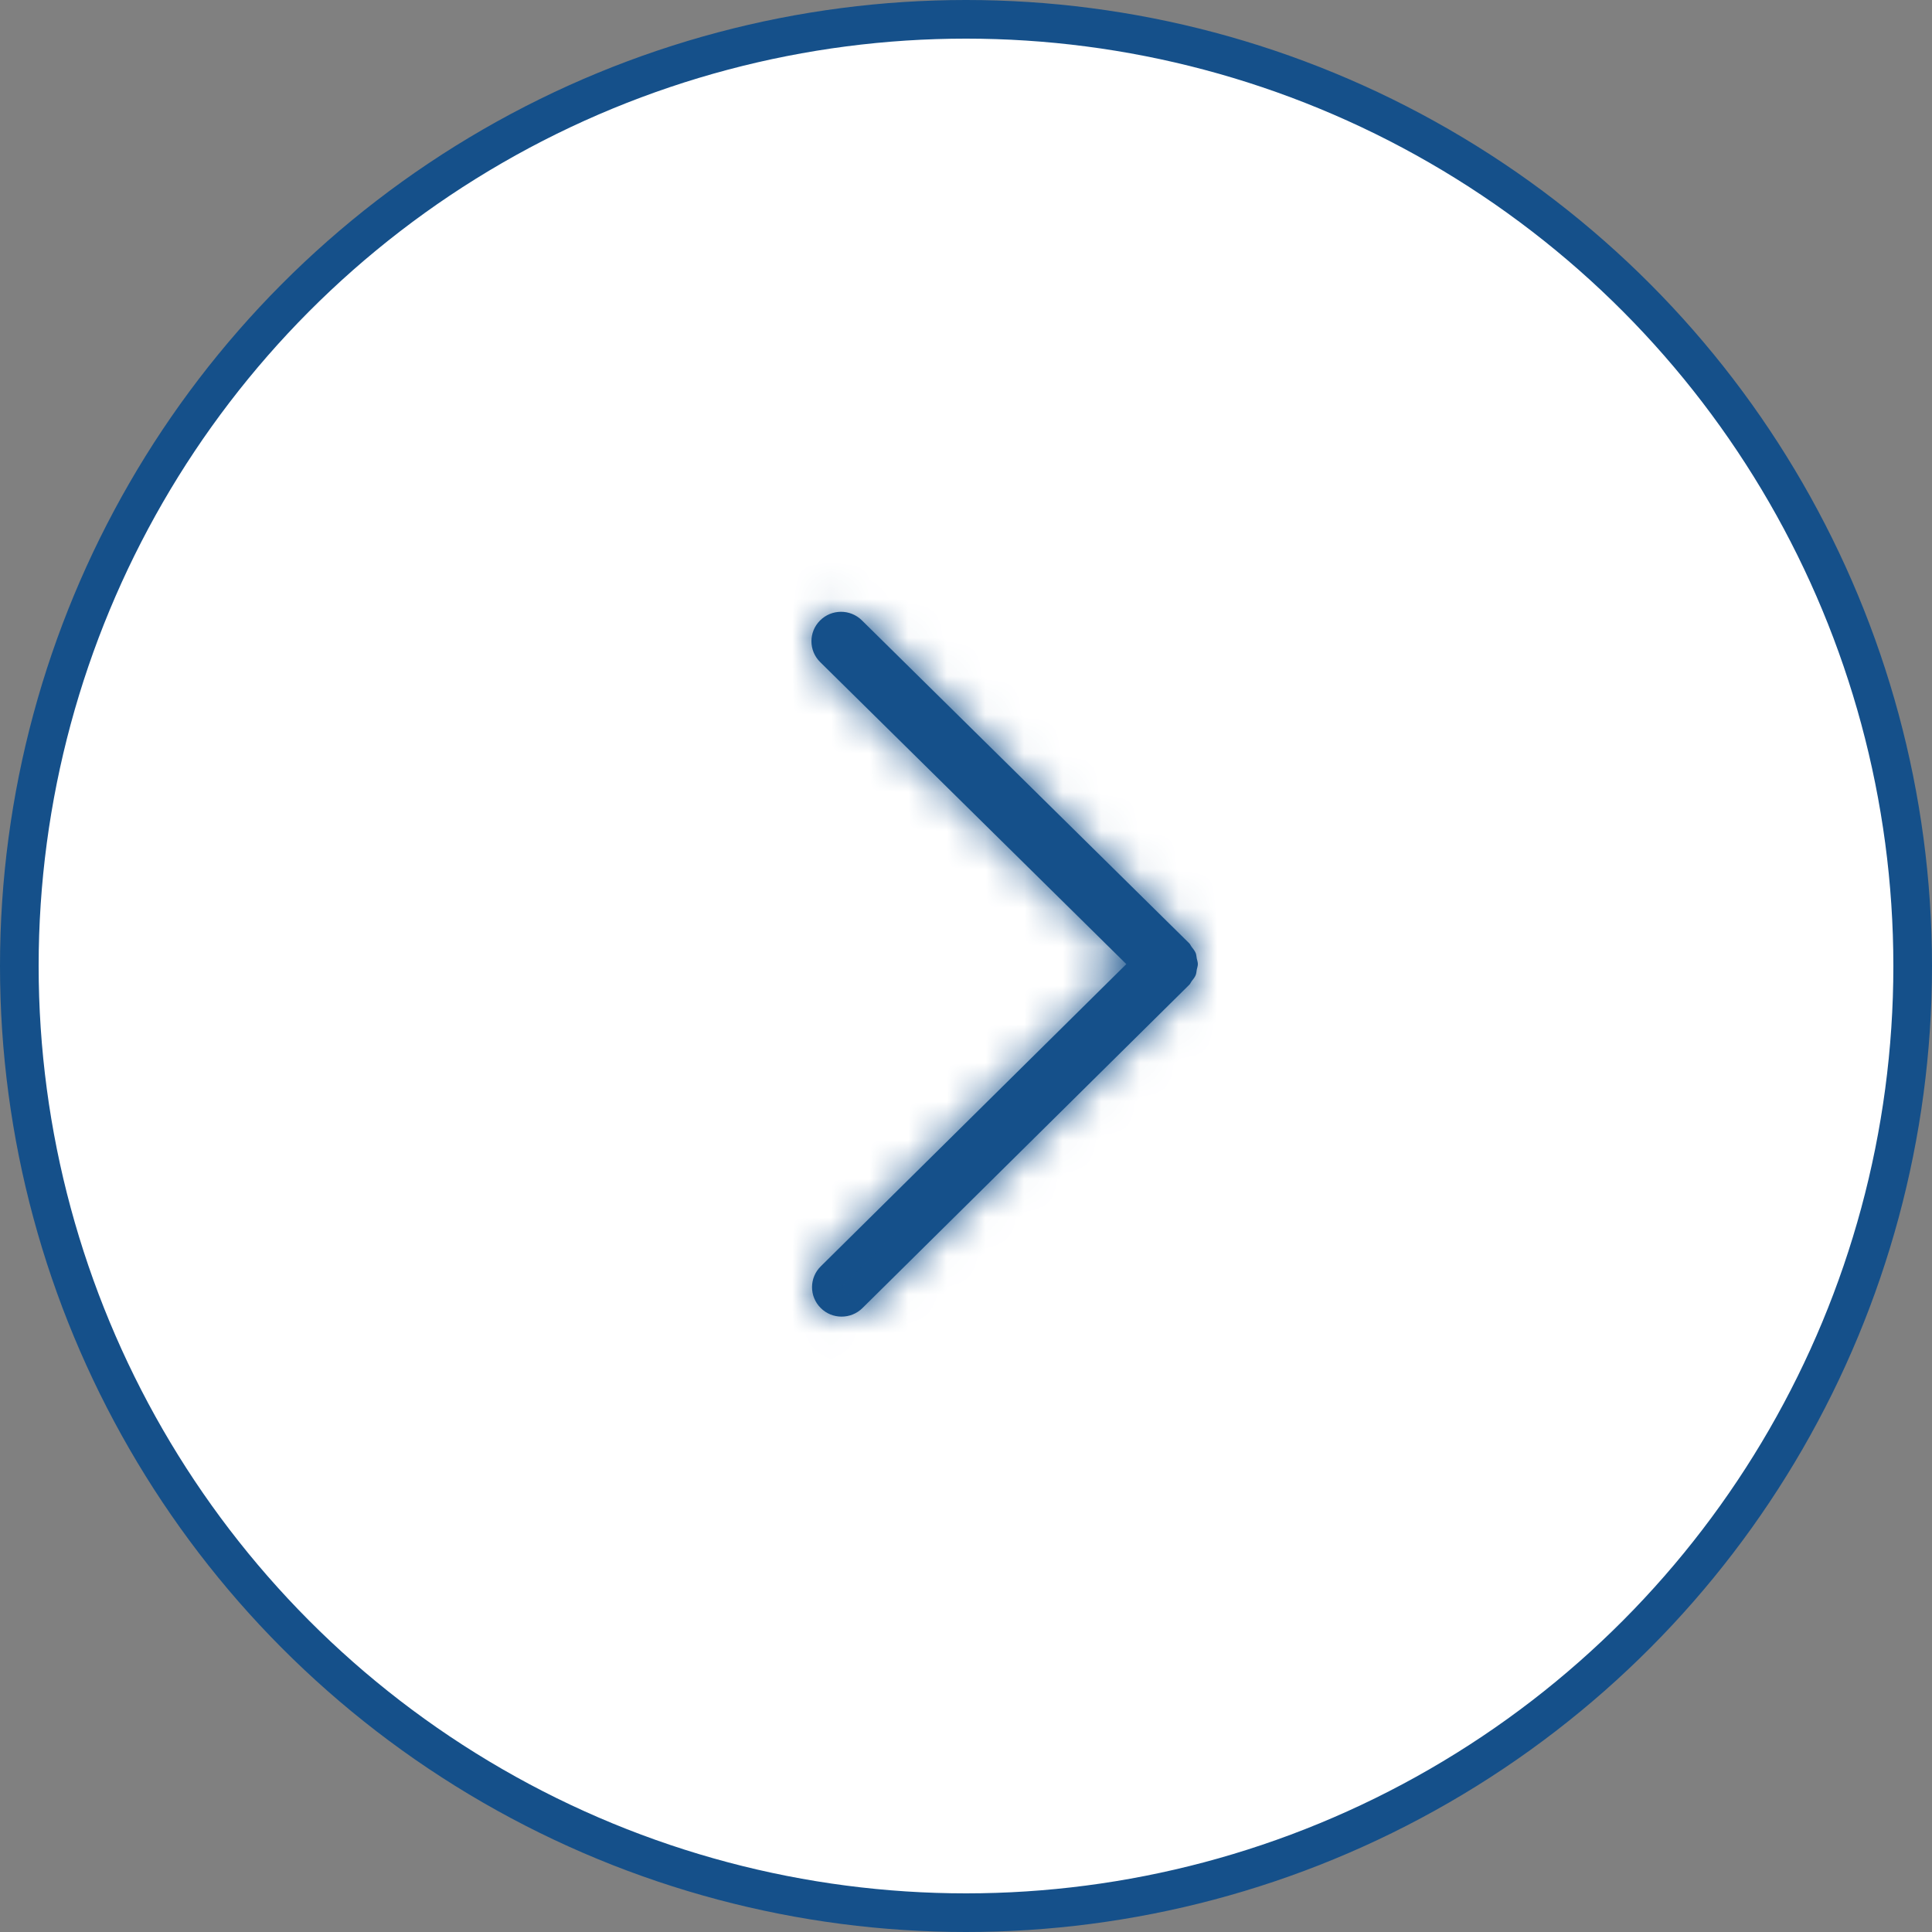 <svg width="50" height="50" viewBox="0 0 50 50" fill="none" xmlns="http://www.w3.org/2000/svg">
<rect x="0" y="0" width="50" height="50" fill="#808080" stroke="none"/>
<circle cx="25" cy="25" r="24.5" fill="white" stroke="#15508A"/>
<mask id="path-2-inside-1_634_1014" fill="white">
<path d="M21.222 16.059C21.52 15.76 22.004 15.758 22.305 16.054L30.774 24.409L30.776 24.412L30.778 24.413C30.804 24.439 30.815 24.473 30.836 24.501C30.875 24.552 30.918 24.601 30.942 24.659C30.943 24.66 30.944 24.663 30.944 24.663C30.963 24.709 30.963 24.757 30.972 24.804C30.982 24.853 31 24.899 31 24.948V24.95V24.951C31 24.999 30.983 25.044 30.973 25.091C30.964 25.139 30.963 25.19 30.944 25.236C30.944 25.237 30.943 25.239 30.942 25.241C30.919 25.298 30.877 25.344 30.84 25.393C30.818 25.424 30.806 25.459 30.779 25.486C30.777 25.487 30.777 25.487 30.776 25.488C30.776 25.488 30.776 25.489 30.774 25.49L22.321 33.852C22.021 34.149 21.536 34.148 21.239 33.85C20.94 33.551 20.941 33.069 21.241 32.773L29.149 24.951L21.227 17.136C20.926 16.84 20.924 16.358 21.222 16.059Z"/>
</mask>
<path d="M21.222 16.059C21.52 15.76 22.004 15.758 22.305 16.054L30.774 24.409L30.776 24.412L30.778 24.413C30.804 24.439 30.815 24.473 30.836 24.501C30.875 24.552 30.918 24.601 30.942 24.659C30.943 24.66 30.944 24.663 30.944 24.663C30.963 24.709 30.963 24.757 30.972 24.804C30.982 24.853 31 24.899 31 24.948V24.95V24.951C31 24.999 30.983 25.044 30.973 25.091C30.964 25.139 30.963 25.19 30.944 25.236C30.944 25.237 30.943 25.239 30.942 25.241C30.919 25.298 30.877 25.344 30.84 25.393C30.818 25.424 30.806 25.459 30.779 25.486C30.777 25.487 30.777 25.487 30.776 25.488C30.776 25.488 30.776 25.489 30.774 25.49L22.321 33.852C22.021 34.149 21.536 34.148 21.239 33.85C20.94 33.551 20.941 33.069 21.241 32.773L29.149 24.951L21.227 17.136C20.926 16.84 20.924 16.358 21.222 16.059Z" fill="#15508A"/>
<path d="M21.222 16.059L19.096 13.943L19.096 13.943L21.222 16.059ZM22.305 16.054L24.412 13.919L24.41 13.918L22.305 16.054ZM30.774 24.409L33.311 22.807L33.127 22.516L32.881 22.273L30.774 24.409ZM30.776 24.412L28.24 26.014L28.413 26.288L28.64 26.518L30.776 24.412ZM30.778 24.413L28.642 26.52L28.654 26.532L28.667 26.545L30.778 24.413ZM30.836 24.501L28.421 26.28L28.44 26.306L28.459 26.332L30.836 24.501ZM30.942 24.659L28.167 25.799L28.21 25.904L28.262 26.006L30.942 24.659ZM30.944 24.663L28.032 25.387L28.091 25.623L28.187 25.847L30.944 24.663ZM30.972 24.804L28.024 25.359L28.027 25.377L28.031 25.394L30.972 24.804ZM30.973 25.091L33.915 25.679L33.917 25.67L30.973 25.091ZM30.944 25.236L33.532 26.753L33.643 26.564L33.726 26.36L30.944 25.236ZM30.942 25.241L28.409 23.633L28.267 23.858L28.166 24.104L30.942 25.241ZM30.84 25.393L33.252 27.178L33.258 27.17L30.84 25.393ZM30.779 25.486L32.031 28.213L32.538 27.98L32.928 27.58L30.779 25.486ZM30.776 25.488L29.27 22.893L27.772 23.763L27.776 25.496L30.776 25.488ZM30.774 25.49L29.269 22.896L28.937 23.088L28.665 23.358L30.774 25.49ZM22.321 33.852L24.429 35.987L24.431 35.985L22.321 33.852ZM21.239 33.85L23.363 31.731L23.357 31.725L21.239 33.85ZM21.241 32.773L23.35 34.907L23.351 34.905L21.241 32.773ZM29.149 24.951L31.259 27.084L33.418 24.948L31.256 22.815L29.149 24.951ZM21.227 17.136L23.333 15L23.333 15L21.227 17.136ZM23.348 18.175C22.478 19.05 21.071 19.05 20.199 18.191L24.41 13.918C22.938 12.466 20.562 12.47 19.096 13.943L23.348 18.175ZM20.198 18.19L28.668 26.545L32.881 22.273L24.412 13.919L20.198 18.19ZM28.238 26.012L28.24 26.014L33.312 22.809L33.311 22.807L28.238 26.012ZM28.64 26.518L28.642 26.52L32.913 22.307L32.912 22.305L28.64 26.518ZM28.667 26.545C28.52 26.399 28.412 26.262 28.338 26.156C28.268 26.055 28.221 25.974 28.207 25.95C28.201 25.94 28.195 25.928 28.201 25.939C28.204 25.945 28.216 25.966 28.232 25.993C28.262 26.045 28.327 26.153 28.421 26.28L33.251 22.722C33.334 22.834 33.39 22.928 33.412 22.965C33.423 22.984 33.431 22.998 33.429 22.996C33.429 22.995 33.429 22.996 33.428 22.993C33.427 22.992 33.426 22.99 33.424 22.987C33.421 22.982 33.416 22.973 33.41 22.962C33.371 22.894 33.199 22.589 32.888 22.281L28.667 26.545ZM28.459 26.332C28.474 26.351 28.487 26.367 28.495 26.377C28.507 26.393 28.502 26.387 28.507 26.393C28.511 26.397 28.491 26.372 28.464 26.336C28.414 26.267 28.282 26.077 28.167 25.799L33.717 23.518C33.579 23.182 33.412 22.939 33.325 22.818C33.28 22.756 33.24 22.706 33.224 22.684C33.195 22.648 33.211 22.668 33.212 22.67L28.459 26.332ZM28.262 26.006C28.18 25.844 28.132 25.711 28.115 25.663C28.093 25.599 28.077 25.547 28.068 25.517C28.058 25.484 28.05 25.457 28.045 25.438C28.043 25.427 28.04 25.418 28.038 25.41C28.037 25.406 28.036 25.402 28.035 25.398C28.035 25.396 28.034 25.394 28.034 25.392C28.033 25.391 28.033 25.39 28.033 25.39C28.033 25.389 28.033 25.389 28.032 25.388C28.032 25.388 28.032 25.388 28.032 25.388C28.032 25.387 28.032 25.387 28.032 25.387C28.032 25.387 28.032 25.387 30.944 24.663C33.855 23.939 33.855 23.939 33.855 23.939C33.855 23.939 33.855 23.939 33.855 23.939C33.855 23.938 33.855 23.938 33.855 23.938C33.855 23.938 33.854 23.937 33.854 23.937C33.854 23.936 33.854 23.935 33.854 23.934C33.853 23.932 33.853 23.93 33.852 23.928C33.851 23.924 33.85 23.921 33.849 23.916C33.847 23.908 33.844 23.898 33.842 23.888C33.836 23.868 33.828 23.84 33.819 23.806C33.809 23.774 33.793 23.722 33.77 23.657C33.753 23.608 33.704 23.474 33.623 23.311L28.262 26.006ZM28.187 25.847C28.047 25.521 28.006 25.249 27.995 25.177C27.991 25.152 27.985 25.108 27.992 25.158C27.995 25.183 28.006 25.262 28.024 25.359L33.92 24.25C33.934 24.323 33.941 24.379 33.941 24.379C33.944 24.405 33.936 24.337 33.929 24.289C33.911 24.169 33.86 23.851 33.7 23.479L28.187 25.847ZM28.031 25.394C28.05 25.492 28.07 25.57 28.078 25.598C28.08 25.608 28.087 25.631 28.084 25.623C28.084 25.623 28.084 25.623 28.084 25.622C28.084 25.62 28.083 25.619 28.083 25.617C28.082 25.613 28.08 25.606 28.078 25.597C28.07 25.567 28.051 25.488 28.035 25.385C28.018 25.278 28 25.128 28 24.948H34C34 24.555 33.925 24.249 33.902 24.155C33.893 24.12 33.874 24.049 33.883 24.082C33.884 24.087 33.899 24.141 33.913 24.215L28.031 25.394ZM28 24.948V24.95H34V24.948H28ZM28 24.95V24.951H34V24.95H28ZM28 24.951C28 24.776 28.017 24.63 28.033 24.525C28.049 24.422 28.067 24.345 28.075 24.314C28.077 24.305 28.079 24.298 28.08 24.294C28.081 24.29 28.082 24.287 28.082 24.287C28.084 24.278 28.078 24.303 28.076 24.31C28.069 24.338 28.049 24.415 28.03 24.511L33.917 25.67C33.902 25.743 33.888 25.797 33.887 25.802C33.879 25.834 33.897 25.764 33.906 25.729C33.929 25.633 34 25.335 34 24.951H28ZM28.032 24.502C28.012 24.601 28.001 24.681 27.997 24.71C27.995 24.719 27.994 24.726 27.994 24.73C27.993 24.736 27.993 24.735 27.993 24.737C27.992 24.739 27.994 24.728 27.996 24.712C28.001 24.683 28.013 24.607 28.036 24.508C28.06 24.407 28.099 24.27 28.163 24.111L33.726 26.36C33.867 26.01 33.913 25.712 33.928 25.616C33.933 25.583 33.943 25.508 33.938 25.544C33.938 25.55 33.93 25.605 33.915 25.679L28.032 24.502ZM28.356 23.718C28.245 23.909 28.177 24.073 28.14 24.17C28.123 24.215 28.11 24.251 28.107 24.261C28.106 24.265 28.103 24.272 28.105 24.267C28.105 24.266 28.108 24.258 28.111 24.249C28.125 24.209 28.159 24.114 28.212 23.998C28.238 23.94 28.268 23.879 28.302 23.817C28.335 23.754 28.371 23.693 28.409 23.633L33.475 26.849C33.513 26.788 33.549 26.727 33.583 26.664C33.617 26.601 33.647 26.54 33.674 26.481C33.727 26.364 33.761 26.268 33.776 26.227C33.779 26.218 33.782 26.21 33.782 26.208C33.784 26.204 33.782 26.21 33.78 26.214C33.777 26.223 33.765 26.259 33.748 26.304C33.711 26.4 33.643 26.564 33.532 26.753L28.356 23.718ZM28.166 24.104C28.283 23.818 28.42 23.624 28.465 23.562C28.488 23.53 28.506 23.508 28.495 23.522C28.493 23.525 28.458 23.569 28.423 23.617L33.258 27.17C33.241 27.193 33.225 27.213 33.242 27.191C33.25 27.181 33.287 27.134 33.327 27.078C33.408 26.966 33.578 26.721 33.718 26.378L28.166 24.104ZM28.429 23.609C28.337 23.733 28.273 23.839 28.24 23.895C28.223 23.923 28.21 23.947 28.206 23.954C28.197 23.969 28.204 23.957 28.207 23.952C28.217 23.935 28.26 23.859 28.324 23.766C28.392 23.667 28.492 23.535 28.63 23.393L32.928 27.58C33.22 27.28 33.384 26.986 33.416 26.93C33.423 26.917 33.435 26.897 33.431 26.904C33.43 26.904 33.428 26.908 33.425 26.914C33.422 26.919 33.417 26.928 33.41 26.939C33.387 26.979 33.333 27.069 33.252 27.178L28.429 23.609ZM29.527 22.76C29.527 22.76 29.51 22.768 29.489 22.778C29.464 22.79 29.426 22.808 29.381 22.832C29.337 22.855 29.304 22.874 29.287 22.884C29.276 22.89 29.262 22.898 29.27 22.893L32.282 28.083C32.291 28.077 32.277 28.085 32.267 28.091C32.251 28.101 32.217 28.12 32.174 28.142C32.129 28.166 32.092 28.184 32.067 28.196C32.055 28.201 32.046 28.206 32.041 28.208C32.036 28.21 32.032 28.212 32.031 28.213L29.527 22.76ZM30.776 25.488C27.776 25.496 27.776 25.494 27.776 25.493C27.776 25.492 27.776 25.491 27.776 25.49C27.776 25.488 27.776 25.486 27.776 25.484C27.776 25.48 27.776 25.476 27.776 25.472C27.776 25.464 27.776 25.456 27.776 25.448C27.776 25.431 27.777 25.414 27.777 25.397C27.778 25.363 27.78 25.327 27.783 25.29C27.788 25.215 27.796 25.133 27.809 25.043C27.835 24.868 27.884 24.649 27.977 24.408C28.173 23.9 28.57 23.301 29.269 22.896L32.28 28.085C32.981 27.679 33.378 27.079 33.574 26.57C33.668 26.328 33.717 26.108 33.743 25.933C33.756 25.844 33.764 25.761 33.769 25.686C33.772 25.649 33.774 25.613 33.775 25.579C33.775 25.562 33.776 25.545 33.776 25.529C33.776 25.52 33.776 25.512 33.776 25.504C33.776 25.5 33.776 25.496 33.776 25.492C33.776 25.49 33.776 25.488 33.776 25.486C33.776 25.485 33.776 25.484 33.776 25.483C33.776 25.482 33.776 25.48 30.776 25.488ZM28.665 23.358L20.212 31.72L24.431 35.985L32.884 27.623L28.665 23.358ZM20.213 31.718C21.084 30.859 22.49 30.856 23.363 31.731L19.115 35.968C20.582 37.439 22.958 37.44 24.429 35.987L20.213 31.718ZM23.357 31.725C24.239 32.605 24.233 34.034 23.35 34.907L19.133 30.638C17.649 32.105 17.64 34.498 19.12 35.974L23.357 31.725ZM23.351 34.905L31.259 27.084L27.039 22.818L19.132 30.64L23.351 34.905ZM31.256 22.815L23.333 15L19.12 19.272L27.042 27.087L31.256 22.815ZM23.333 15C24.22 15.874 24.22 17.299 23.348 18.175L19.096 13.943C17.629 15.416 17.633 17.806 19.12 19.273L23.333 15Z" fill="#15508A" mask="url(#path-2-inside-1_634_1014)"/>
</svg>
